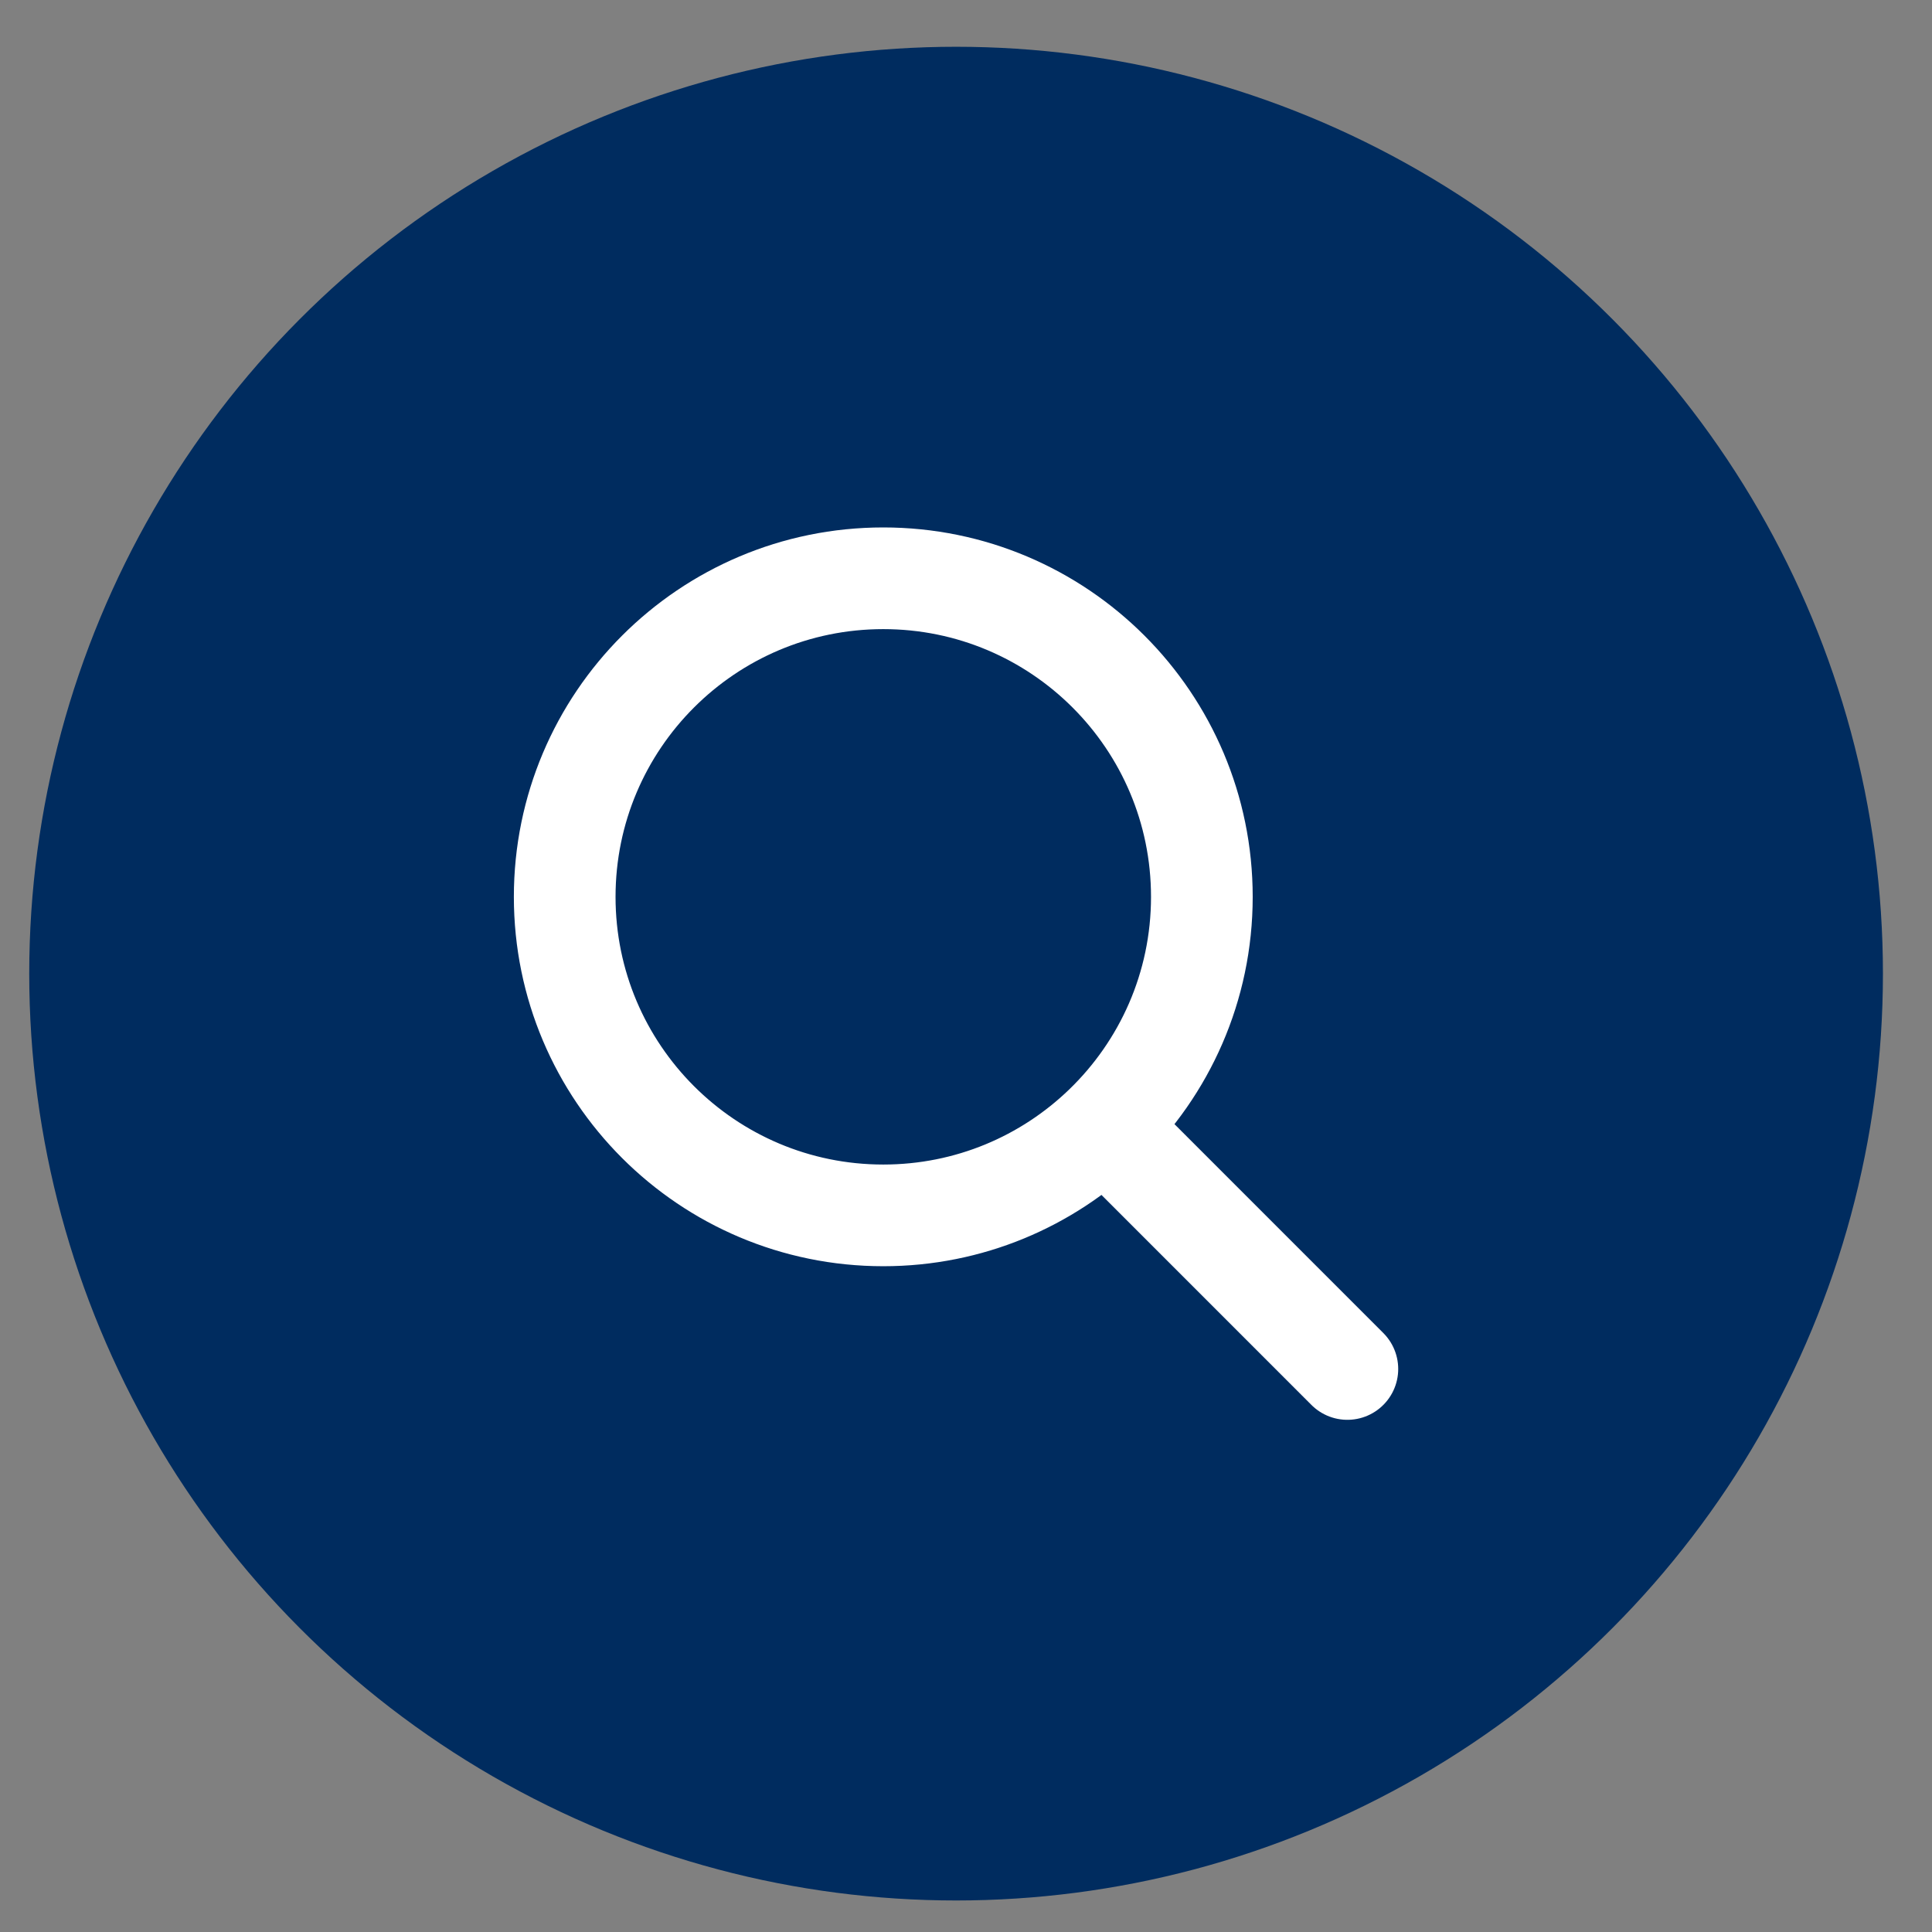 <svg width="38" height="38" viewBox="0 0 38 38" fill="none" xmlns="http://www.w3.org/2000/svg">
<rect x="0" y="0" width="38" height="38" fill="#808080" stroke="none"/>
<circle cx="18.805" cy="19.15" r="18.23" fill="#002C5F"/>
<path d="M21.724 22.148C22.904 21.009 23.639 19.41 23.639 17.64C23.639 14.179 20.833 11.374 17.373 11.374C13.913 11.374 11.107 14.179 11.107 17.64C11.107 21.1 13.913 23.905 17.373 23.905C19.063 23.905 20.597 23.236 21.724 22.148ZM21.724 22.148L26.501 26.926" stroke="white" stroke-width="2" stroke-linecap="round"/>
</svg>
